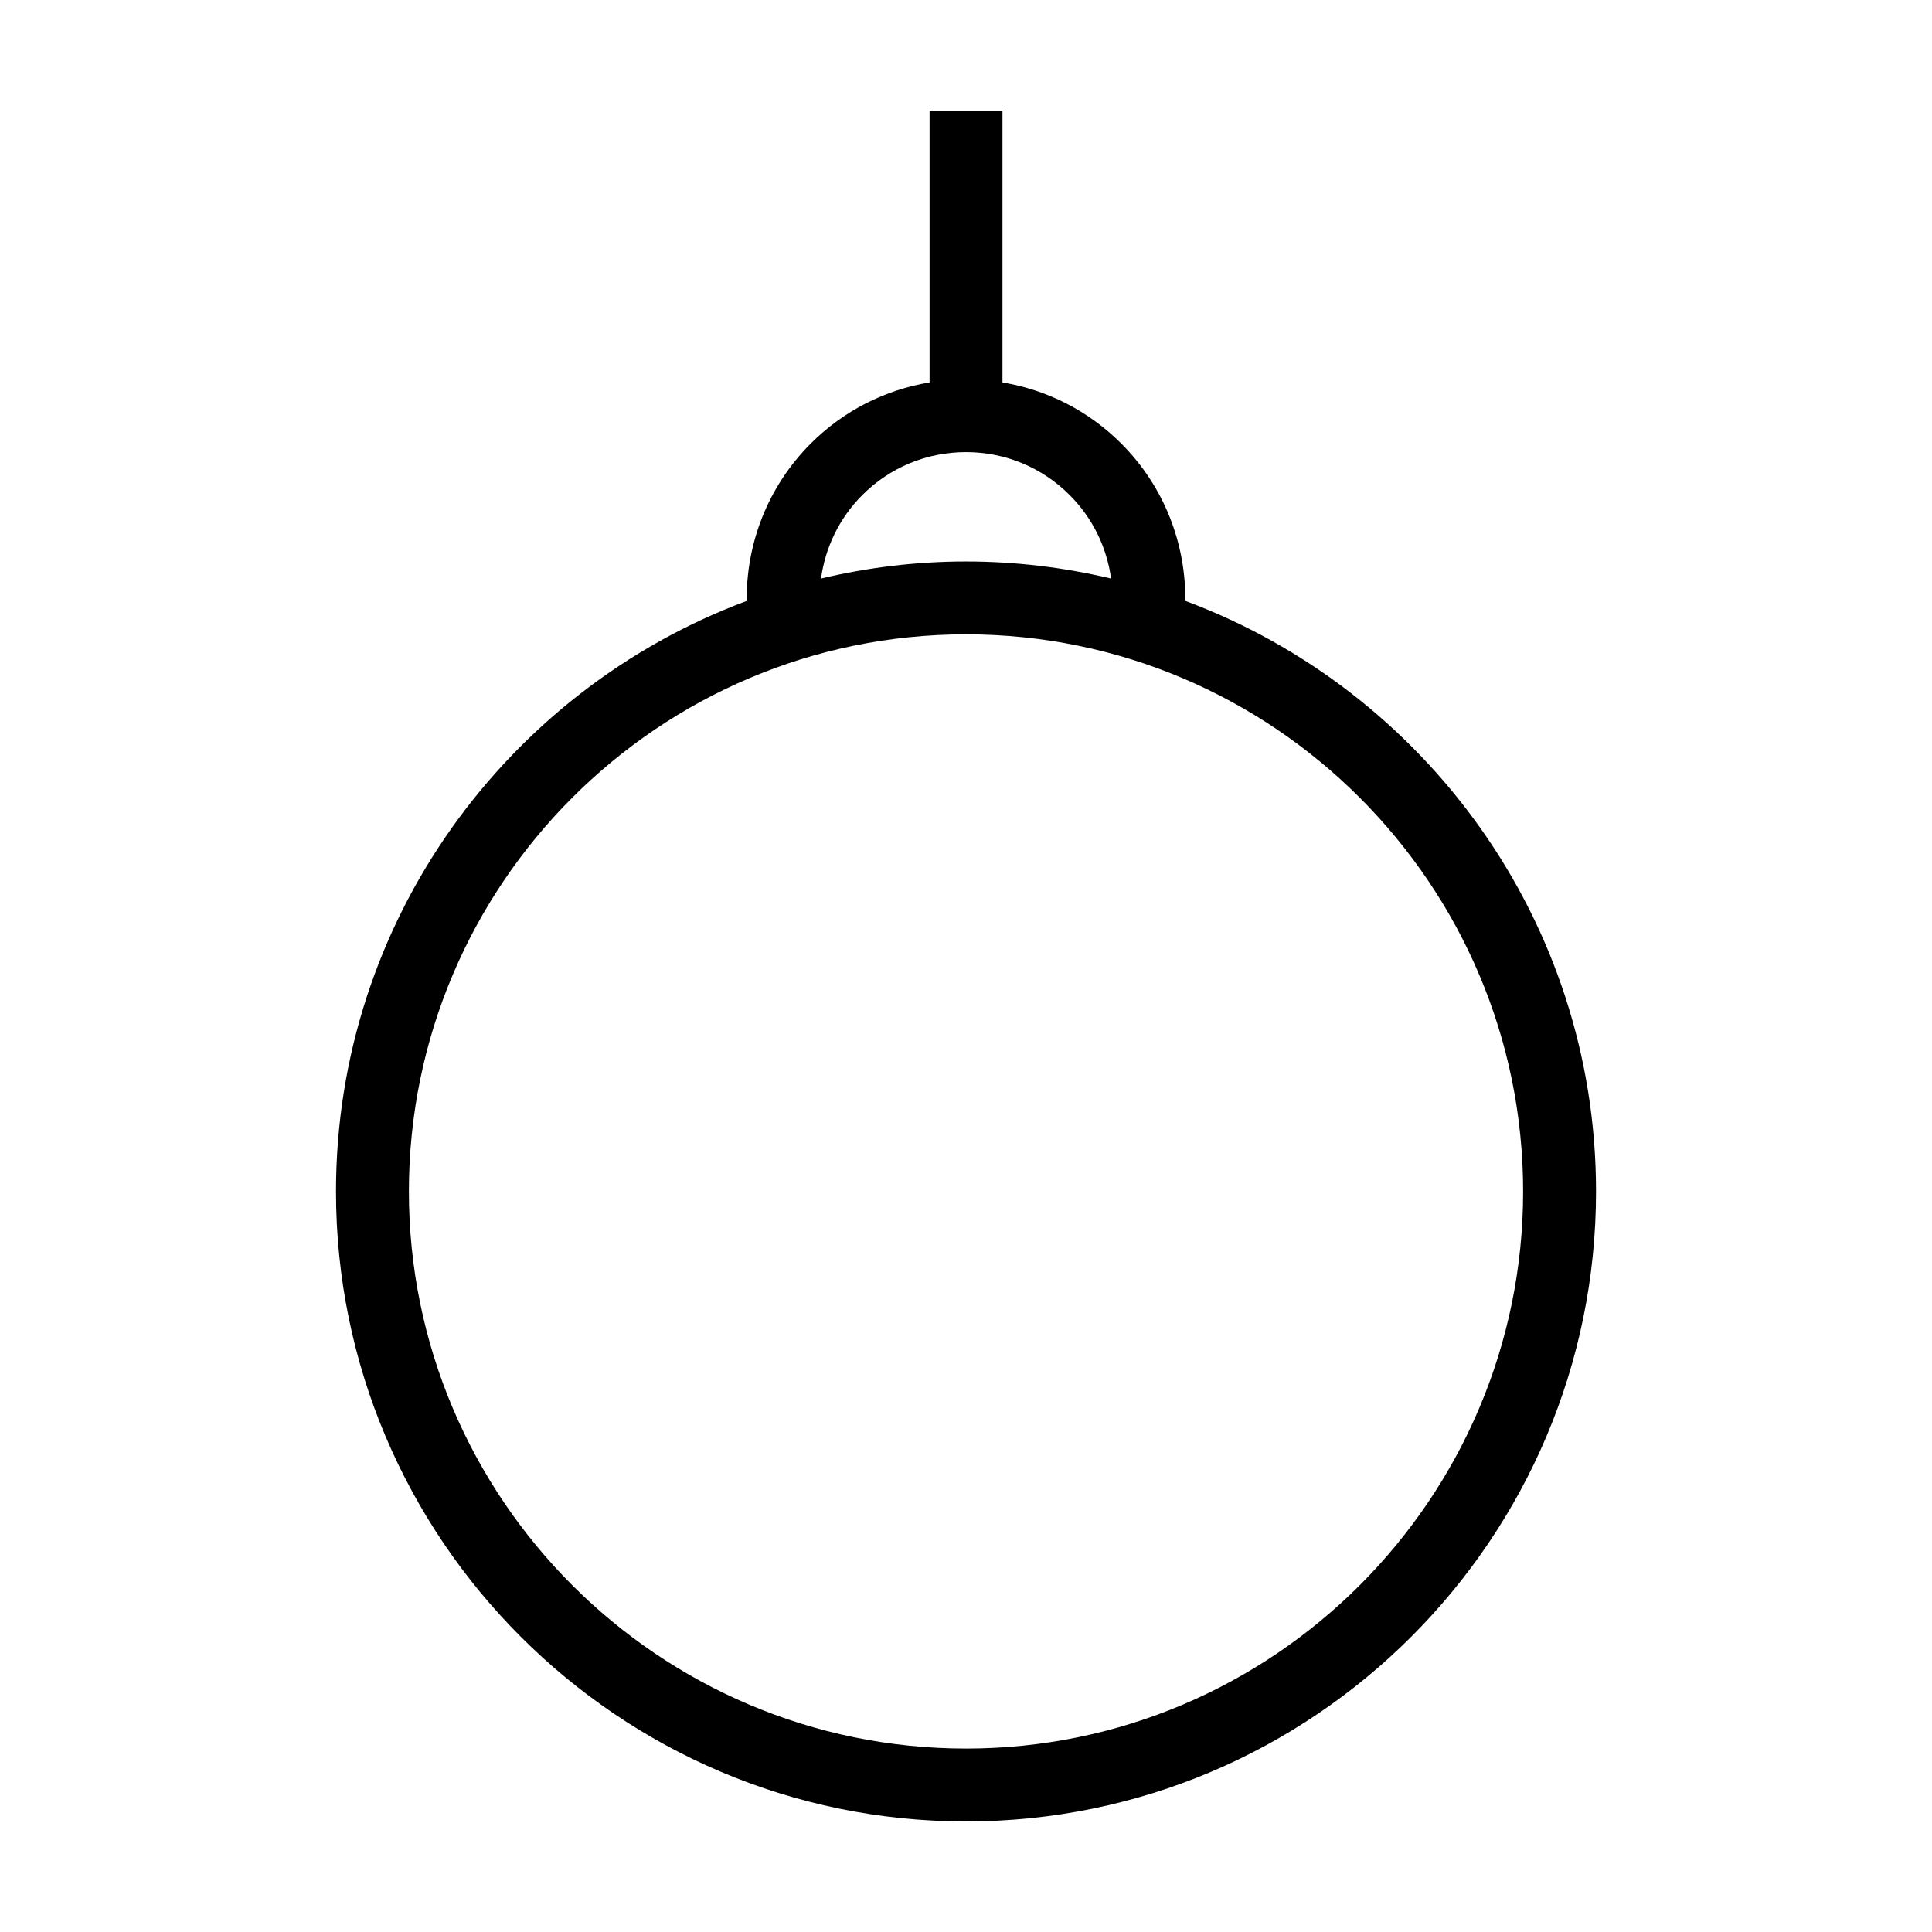 <?xml version="1.0" encoding="UTF-8"?>
<!-- Uploaded to: SVG Repo, www.svgrepo.com, Generator: SVG Repo Mixer Tools -->
<svg fill="#000000" width="800px" height="800px" version="1.1" viewBox="144 144 512 512" xmlns="http://www.w3.org/2000/svg">
 <path d="m458.12 303.25c0.145-15.09-5.496-30.223-16.984-41.711-8.672-8.672-19.613-14.211-31.473-16.188v-72.07h-19.32v72.07c-11.859 1.977-22.801 7.512-31.477 16.188-11.488 11.488-17.133 26.621-16.984 41.711-63.488 23.652-108.84 84.871-108.84 156.5 0.004 92.059 74.898 166.95 166.96 166.95s166.96-74.895 166.96-166.96c0-71.629-45.348-132.85-108.84-156.5zm-85.598-28.055c7.34-7.34 17.102-11.379 27.48-11.379s20.137 4.039 27.473 11.383c6.055 6.055 9.824 13.773 10.973 22.117-12.352-2.922-25.211-4.519-38.445-4.519-13.227 0-26.078 1.594-38.426 4.516 1.117-8.094 4.738-15.906 10.945-22.117zm27.48 332.19c-81.41 0-147.64-66.23-147.64-147.64s66.23-147.64 147.64-147.64 147.64 66.23 147.64 147.64c0 81.41-66.227 147.64-147.64 147.64z"/>
</svg>